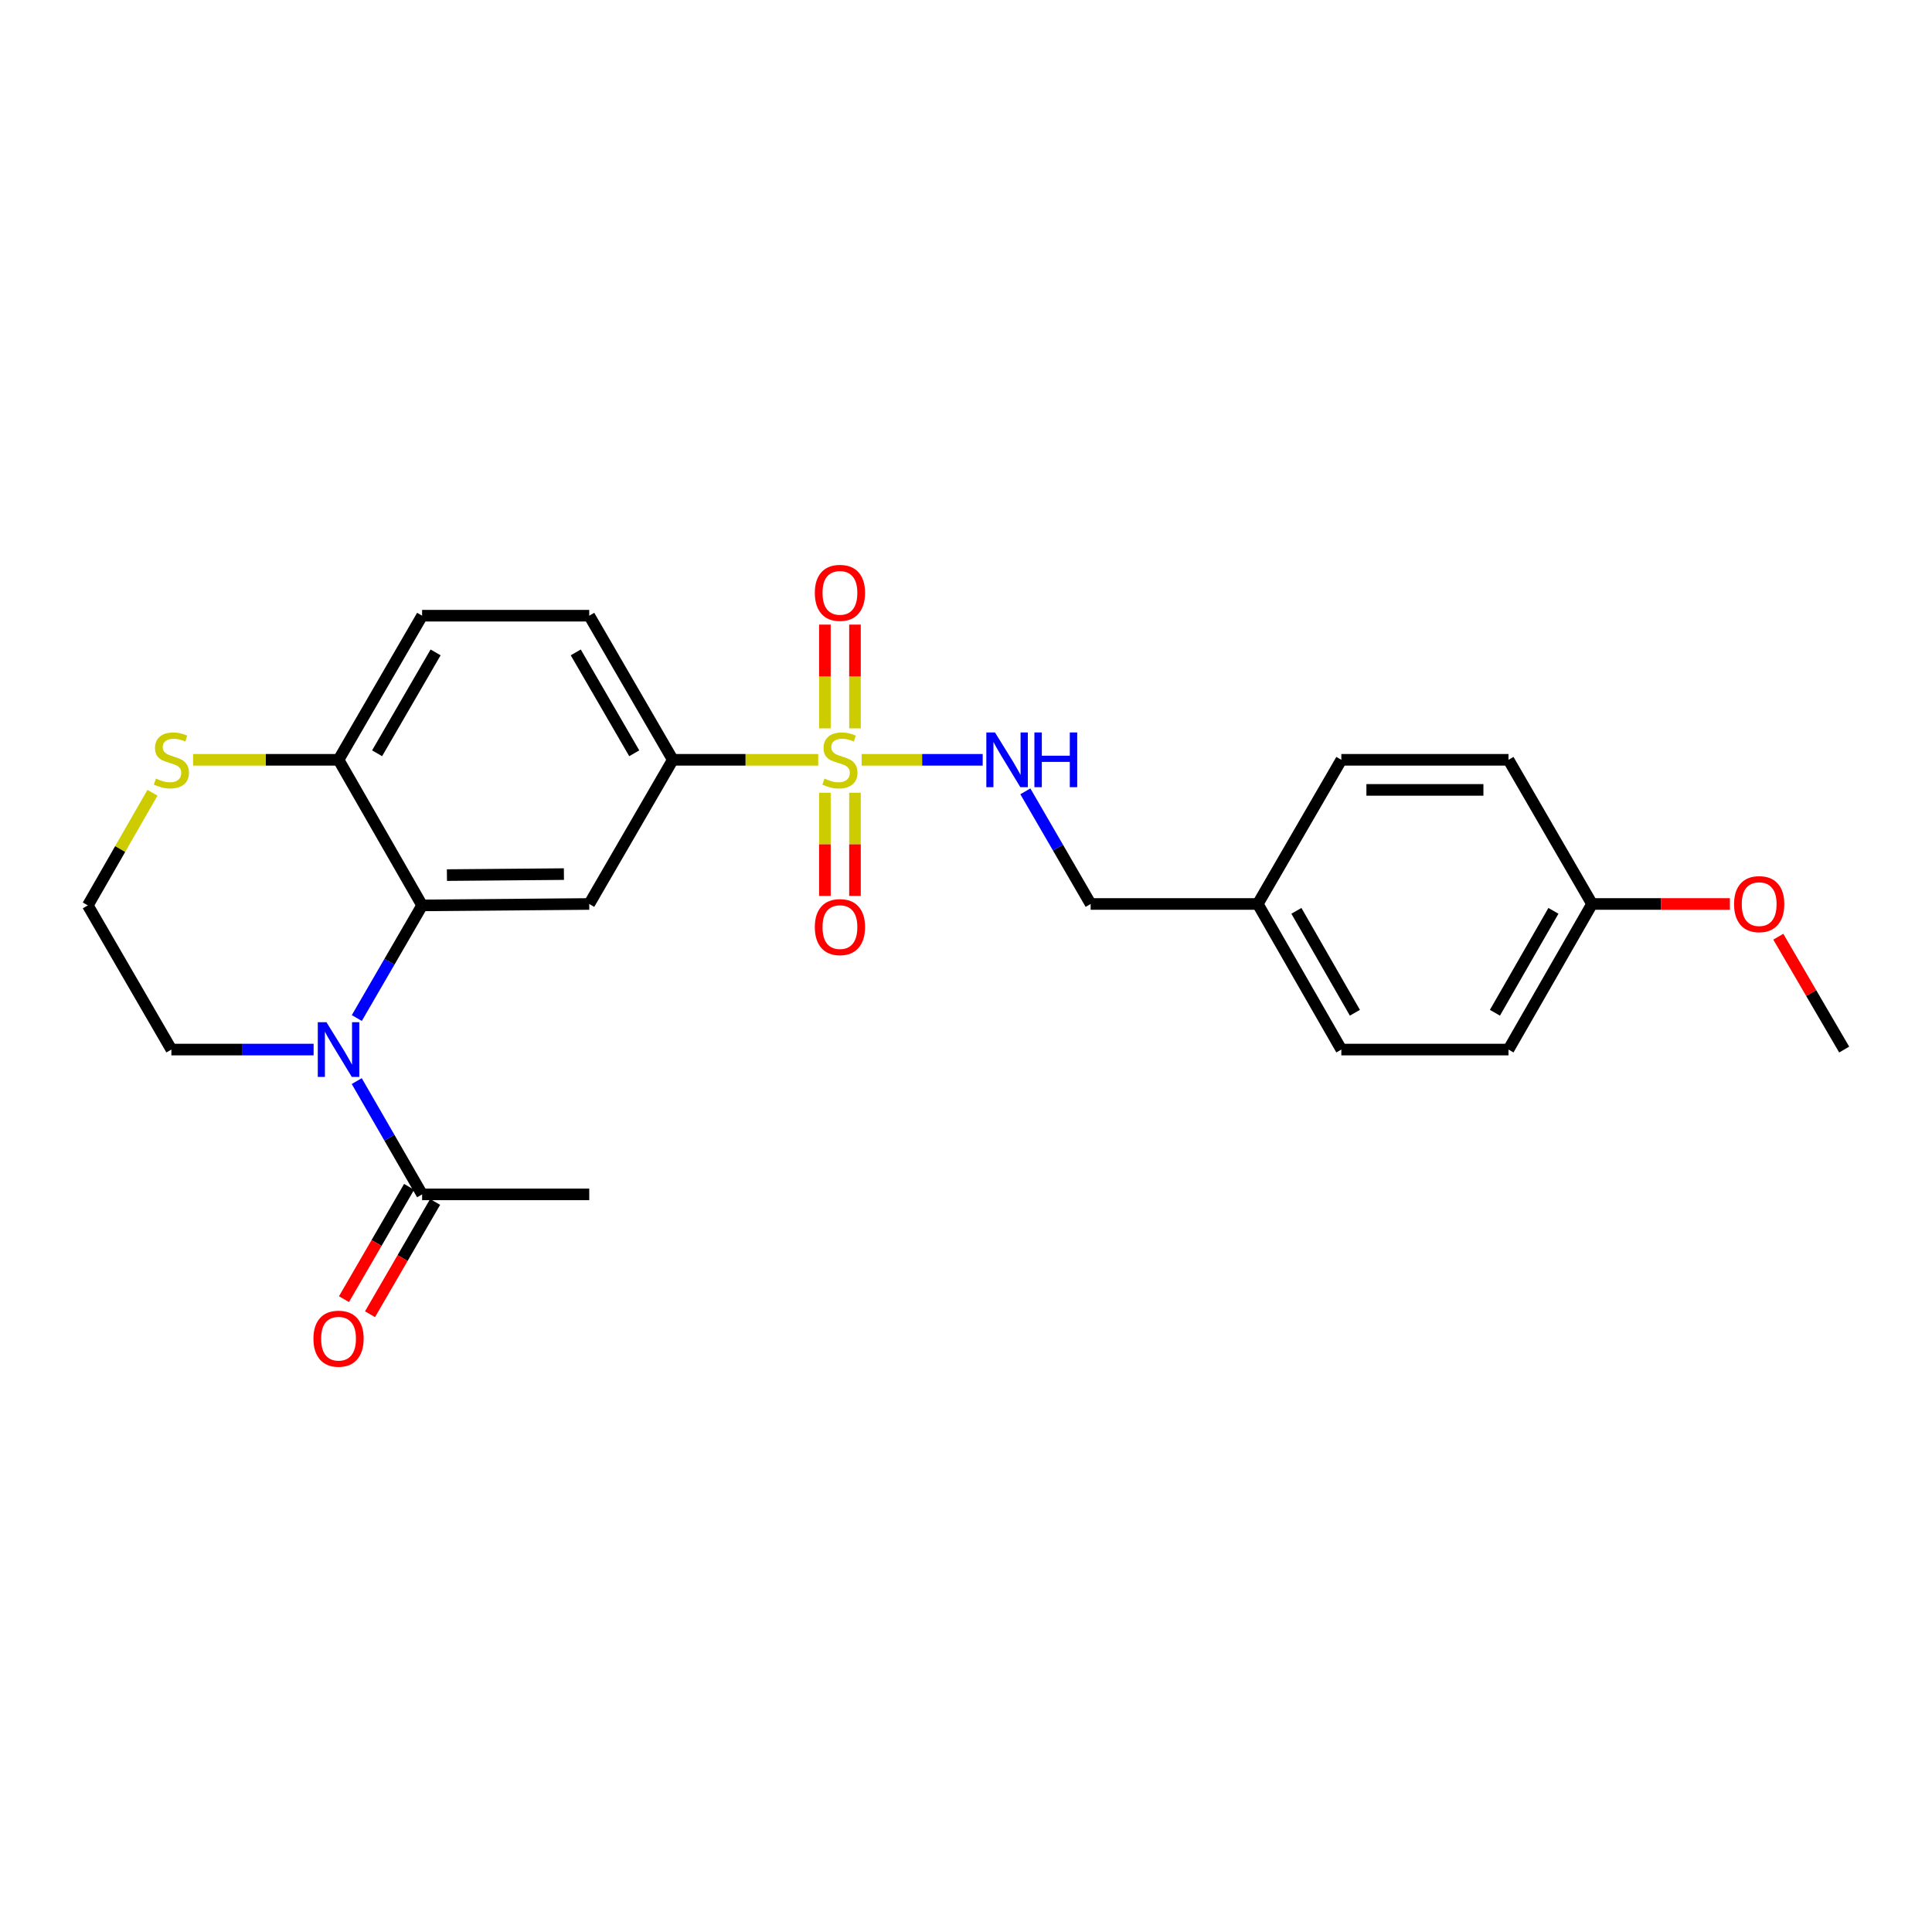 <?xml version='1.0' encoding='iso-8859-1'?>
<svg version='1.1' baseProfile='full'
              xmlns='http://www.w3.org/2000/svg'
                      xmlns:rdkit='http://www.rdkit.org/xml'
                      xmlns:xlink='http://www.w3.org/1999/xlink'
                  xml:space='preserve'
width='1000px' height='1000px' viewBox='0 0 1000 1000'>
<!-- END OF HEADER -->
<rect style='opacity:1.0;fill:#FFFFFF;stroke:none' width='1000' height='1000' x='0' y='0'> </rect>
<path class='bond-3' d='M 423.506,393.277 L 385.874,393.277' style='fill:none;fill-rule:evenodd;stroke:#CCCC00;stroke-width:6px;stroke-linecap:butt;stroke-linejoin:miter;stroke-opacity:1' />
<path class='bond-3' d='M 385.874,393.277 L 348.243,393.277' style='fill:none;fill-rule:evenodd;stroke:#000000;stroke-width:6px;stroke-linecap:butt;stroke-linejoin:miter;stroke-opacity:1' />
<path class='bond-5' d='M 445.991,393.277 L 477.316,393.277' style='fill:none;fill-rule:evenodd;stroke:#CCCC00;stroke-width:6px;stroke-linecap:butt;stroke-linejoin:miter;stroke-opacity:1' />
<path class='bond-5' d='M 477.316,393.277 L 508.641,393.277' style='fill:none;fill-rule:evenodd;stroke:#0000FF;stroke-width:6px;stroke-linecap:butt;stroke-linejoin:miter;stroke-opacity:1' />
<path class='bond-7' d='M 426.963,410.319 L 426.963,437.023' style='fill:none;fill-rule:evenodd;stroke:#CCCC00;stroke-width:6px;stroke-linecap:butt;stroke-linejoin:miter;stroke-opacity:1' />
<path class='bond-7' d='M 426.963,437.023 L 426.963,463.726' style='fill:none;fill-rule:evenodd;stroke:#FF0000;stroke-width:6px;stroke-linecap:butt;stroke-linejoin:miter;stroke-opacity:1' />
<path class='bond-7' d='M 442.534,410.319 L 442.534,437.023' style='fill:none;fill-rule:evenodd;stroke:#CCCC00;stroke-width:6px;stroke-linecap:butt;stroke-linejoin:miter;stroke-opacity:1' />
<path class='bond-7' d='M 442.534,437.023 L 442.534,463.726' style='fill:none;fill-rule:evenodd;stroke:#FF0000;stroke-width:6px;stroke-linecap:butt;stroke-linejoin:miter;stroke-opacity:1' />
<path class='bond-8' d='M 442.534,376.994 L 442.534,350.144' style='fill:none;fill-rule:evenodd;stroke:#CCCC00;stroke-width:6px;stroke-linecap:butt;stroke-linejoin:miter;stroke-opacity:1' />
<path class='bond-8' d='M 442.534,350.144 L 442.534,323.295' style='fill:none;fill-rule:evenodd;stroke:#FF0000;stroke-width:6px;stroke-linecap:butt;stroke-linejoin:miter;stroke-opacity:1' />
<path class='bond-8' d='M 426.963,376.994 L 426.963,350.144' style='fill:none;fill-rule:evenodd;stroke:#CCCC00;stroke-width:6px;stroke-linecap:butt;stroke-linejoin:miter;stroke-opacity:1' />
<path class='bond-8' d='M 426.963,350.144 L 426.963,323.295' style='fill:none;fill-rule:evenodd;stroke:#FF0000;stroke-width:6px;stroke-linecap:butt;stroke-linejoin:miter;stroke-opacity:1' />
<path class='bond-0' d='M 184.688,526.936 L 201.586,497.784' style='fill:none;fill-rule:evenodd;stroke:#0000FF;stroke-width:6px;stroke-linecap:butt;stroke-linejoin:miter;stroke-opacity:1' />
<path class='bond-0' d='M 201.586,497.784 L 218.484,468.632' style='fill:none;fill-rule:evenodd;stroke:#000000;stroke-width:6px;stroke-linecap:butt;stroke-linejoin:miter;stroke-opacity:1' />
<path class='bond-4' d='M 184.65,559.575 L 201.567,588.892' style='fill:none;fill-rule:evenodd;stroke:#0000FF;stroke-width:6px;stroke-linecap:butt;stroke-linejoin:miter;stroke-opacity:1' />
<path class='bond-4' d='M 201.567,588.892 L 218.484,618.209' style='fill:none;fill-rule:evenodd;stroke:#000000;stroke-width:6px;stroke-linecap:butt;stroke-linejoin:miter;stroke-opacity:1' />
<path class='bond-14' d='M 162.328,543.252 L 125.518,543.252' style='fill:none;fill-rule:evenodd;stroke:#0000FF;stroke-width:6px;stroke-linecap:butt;stroke-linejoin:miter;stroke-opacity:1' />
<path class='bond-14' d='M 125.518,543.252 L 88.707,543.252' style='fill:none;fill-rule:evenodd;stroke:#000000;stroke-width:6px;stroke-linecap:butt;stroke-linejoin:miter;stroke-opacity:1' />
<path class='bond-1' d='M 218.484,468.632 L 304.99,467.897' style='fill:none;fill-rule:evenodd;stroke:#000000;stroke-width:6px;stroke-linecap:butt;stroke-linejoin:miter;stroke-opacity:1' />
<path class='bond-1' d='M 231.327,452.951 L 291.881,452.436' style='fill:none;fill-rule:evenodd;stroke:#000000;stroke-width:6px;stroke-linecap:butt;stroke-linejoin:miter;stroke-opacity:1' />
<path class='bond-25' d='M 218.484,468.632 L 175.231,393.277' style='fill:none;fill-rule:evenodd;stroke:#000000;stroke-width:6px;stroke-linecap:butt;stroke-linejoin:miter;stroke-opacity:1' />
<path class='bond-2' d='M 304.99,467.897 L 348.243,393.277' style='fill:none;fill-rule:evenodd;stroke:#000000;stroke-width:6px;stroke-linecap:butt;stroke-linejoin:miter;stroke-opacity:1' />
<path class='bond-11' d='M 348.243,393.277 L 304.99,318.683' style='fill:none;fill-rule:evenodd;stroke:#000000;stroke-width:6px;stroke-linecap:butt;stroke-linejoin:miter;stroke-opacity:1' />
<path class='bond-11' d='M 328.284,389.898 L 298.007,337.682' style='fill:none;fill-rule:evenodd;stroke:#000000;stroke-width:6px;stroke-linecap:butt;stroke-linejoin:miter;stroke-opacity:1' />
<path class='bond-10' d='M 211.748,614.305 L 194.897,643.372' style='fill:none;fill-rule:evenodd;stroke:#000000;stroke-width:6px;stroke-linecap:butt;stroke-linejoin:miter;stroke-opacity:1' />
<path class='bond-10' d='M 194.897,643.372 L 178.047,672.44' style='fill:none;fill-rule:evenodd;stroke:#FF0000;stroke-width:6px;stroke-linecap:butt;stroke-linejoin:miter;stroke-opacity:1' />
<path class='bond-10' d='M 225.219,622.114 L 208.368,651.182' style='fill:none;fill-rule:evenodd;stroke:#000000;stroke-width:6px;stroke-linecap:butt;stroke-linejoin:miter;stroke-opacity:1' />
<path class='bond-10' d='M 208.368,651.182 L 191.518,680.249' style='fill:none;fill-rule:evenodd;stroke:#FF0000;stroke-width:6px;stroke-linecap:butt;stroke-linejoin:miter;stroke-opacity:1' />
<path class='bond-23' d='M 218.484,618.209 L 304.99,618.209' style='fill:none;fill-rule:evenodd;stroke:#000000;stroke-width:6px;stroke-linecap:butt;stroke-linejoin:miter;stroke-opacity:1' />
<path class='bond-13' d='M 530.721,409.593 L 547.618,438.745' style='fill:none;fill-rule:evenodd;stroke:#0000FF;stroke-width:6px;stroke-linecap:butt;stroke-linejoin:miter;stroke-opacity:1' />
<path class='bond-13' d='M 547.618,438.745 L 564.516,467.897' style='fill:none;fill-rule:evenodd;stroke:#000000;stroke-width:6px;stroke-linecap:butt;stroke-linejoin:miter;stroke-opacity:1' />
<path class='bond-6' d='M 175.231,393.277 L 218.484,318.683' style='fill:none;fill-rule:evenodd;stroke:#000000;stroke-width:6px;stroke-linecap:butt;stroke-linejoin:miter;stroke-opacity:1' />
<path class='bond-6' d='M 195.189,389.898 L 225.466,337.682' style='fill:none;fill-rule:evenodd;stroke:#000000;stroke-width:6px;stroke-linecap:butt;stroke-linejoin:miter;stroke-opacity:1' />
<path class='bond-9' d='M 175.231,393.277 L 137.591,393.277' style='fill:none;fill-rule:evenodd;stroke:#000000;stroke-width:6px;stroke-linecap:butt;stroke-linejoin:miter;stroke-opacity:1' />
<path class='bond-9' d='M 137.591,393.277 L 99.951,393.277' style='fill:none;fill-rule:evenodd;stroke:#CCCC00;stroke-width:6px;stroke-linecap:butt;stroke-linejoin:miter;stroke-opacity:1' />
<path class='bond-16' d='M 78.92,410.329 L 62.187,439.48' style='fill:none;fill-rule:evenodd;stroke:#CCCC00;stroke-width:6px;stroke-linecap:butt;stroke-linejoin:miter;stroke-opacity:1' />
<path class='bond-16' d='M 62.187,439.48 L 45.455,468.632' style='fill:none;fill-rule:evenodd;stroke:#000000;stroke-width:6px;stroke-linecap:butt;stroke-linejoin:miter;stroke-opacity:1' />
<path class='bond-12' d='M 304.99,318.683 L 218.484,318.683' style='fill:none;fill-rule:evenodd;stroke:#000000;stroke-width:6px;stroke-linecap:butt;stroke-linejoin:miter;stroke-opacity:1' />
<path class='bond-15' d='M 564.516,467.897 L 651.022,467.897' style='fill:none;fill-rule:evenodd;stroke:#000000;stroke-width:6px;stroke-linecap:butt;stroke-linejoin:miter;stroke-opacity:1' />
<path class='bond-27' d='M 88.707,543.252 L 45.455,468.632' style='fill:none;fill-rule:evenodd;stroke:#000000;stroke-width:6px;stroke-linecap:butt;stroke-linejoin:miter;stroke-opacity:1' />
<path class='bond-18' d='M 651.022,467.897 L 694.275,393.277' style='fill:none;fill-rule:evenodd;stroke:#000000;stroke-width:6px;stroke-linecap:butt;stroke-linejoin:miter;stroke-opacity:1' />
<path class='bond-19' d='M 651.022,467.897 L 694.275,543.252' style='fill:none;fill-rule:evenodd;stroke:#000000;stroke-width:6px;stroke-linecap:butt;stroke-linejoin:miter;stroke-opacity:1' />
<path class='bond-19' d='M 671.015,471.448 L 701.292,524.197' style='fill:none;fill-rule:evenodd;stroke:#000000;stroke-width:6px;stroke-linecap:butt;stroke-linejoin:miter;stroke-opacity:1' />
<path class='bond-17' d='M 824.043,467.897 L 780.79,543.252' style='fill:none;fill-rule:evenodd;stroke:#000000;stroke-width:6px;stroke-linecap:butt;stroke-linejoin:miter;stroke-opacity:1' />
<path class='bond-17' d='M 804.05,471.448 L 773.773,524.197' style='fill:none;fill-rule:evenodd;stroke:#000000;stroke-width:6px;stroke-linecap:butt;stroke-linejoin:miter;stroke-opacity:1' />
<path class='bond-22' d='M 824.043,467.897 L 859.714,467.897' style='fill:none;fill-rule:evenodd;stroke:#000000;stroke-width:6px;stroke-linecap:butt;stroke-linejoin:miter;stroke-opacity:1' />
<path class='bond-22' d='M 859.714,467.897 L 895.386,467.897' style='fill:none;fill-rule:evenodd;stroke:#FF0000;stroke-width:6px;stroke-linecap:butt;stroke-linejoin:miter;stroke-opacity:1' />
<path class='bond-26' d='M 824.043,467.897 L 780.79,393.277' style='fill:none;fill-rule:evenodd;stroke:#000000;stroke-width:6px;stroke-linecap:butt;stroke-linejoin:miter;stroke-opacity:1' />
<path class='bond-21' d='M 694.275,393.277 L 780.79,393.277' style='fill:none;fill-rule:evenodd;stroke:#000000;stroke-width:6px;stroke-linecap:butt;stroke-linejoin:miter;stroke-opacity:1' />
<path class='bond-21' d='M 707.252,408.848 L 767.812,408.848' style='fill:none;fill-rule:evenodd;stroke:#000000;stroke-width:6px;stroke-linecap:butt;stroke-linejoin:miter;stroke-opacity:1' />
<path class='bond-20' d='M 694.275,543.252 L 780.79,543.252' style='fill:none;fill-rule:evenodd;stroke:#000000;stroke-width:6px;stroke-linecap:butt;stroke-linejoin:miter;stroke-opacity:1' />
<path class='bond-24' d='M 920.44,484.838 L 937.493,514.045' style='fill:none;fill-rule:evenodd;stroke:#FF0000;stroke-width:6px;stroke-linecap:butt;stroke-linejoin:miter;stroke-opacity:1' />
<path class='bond-24' d='M 937.493,514.045 L 954.545,543.252' style='fill:none;fill-rule:evenodd;stroke:#000000;stroke-width:6px;stroke-linecap:butt;stroke-linejoin:miter;stroke-opacity:1' />
<path  class='atom-0' d='M 426.749 402.997
Q 427.069 403.117, 428.389 403.677
Q 429.709 404.237, 431.149 404.597
Q 432.629 404.917, 434.069 404.917
Q 436.749 404.917, 438.309 403.637
Q 439.869 402.317, 439.869 400.037
Q 439.869 398.477, 439.069 397.517
Q 438.309 396.557, 437.109 396.037
Q 435.909 395.517, 433.909 394.917
Q 431.389 394.157, 429.869 393.437
Q 428.389 392.717, 427.309 391.197
Q 426.269 389.677, 426.269 387.117
Q 426.269 383.557, 428.669 381.357
Q 431.109 379.157, 435.909 379.157
Q 439.189 379.157, 442.909 380.717
L 441.989 383.797
Q 438.589 382.397, 436.029 382.397
Q 433.269 382.397, 431.749 383.557
Q 430.229 384.677, 430.269 386.637
Q 430.269 388.157, 431.029 389.077
Q 431.829 389.997, 432.949 390.517
Q 434.109 391.037, 436.029 391.637
Q 438.589 392.437, 440.109 393.237
Q 441.629 394.037, 442.709 395.677
Q 443.829 397.277, 443.829 400.037
Q 443.829 403.957, 441.189 406.077
Q 438.589 408.157, 434.229 408.157
Q 431.709 408.157, 429.789 407.597
Q 427.909 407.077, 425.669 406.157
L 426.749 402.997
' fill='#CCCC00'/>
<path  class='atom-1' d='M 168.971 529.092
L 178.251 544.092
Q 179.171 545.572, 180.651 548.252
Q 182.131 550.932, 182.211 551.092
L 182.211 529.092
L 185.971 529.092
L 185.971 557.412
L 182.091 557.412
L 172.131 541.012
Q 170.971 539.092, 169.731 536.892
Q 168.531 534.692, 168.171 534.012
L 168.171 557.412
L 164.491 557.412
L 164.491 529.092
L 168.971 529.092
' fill='#0000FF'/>
<path  class='atom-6' d='M 515.003 379.117
L 524.283 394.117
Q 525.203 395.597, 526.683 398.277
Q 528.163 400.957, 528.243 401.117
L 528.243 379.117
L 532.003 379.117
L 532.003 407.437
L 528.123 407.437
L 518.163 391.037
Q 517.003 389.117, 515.763 386.917
Q 514.563 384.717, 514.203 384.037
L 514.203 407.437
L 510.523 407.437
L 510.523 379.117
L 515.003 379.117
' fill='#0000FF'/>
<path  class='atom-6' d='M 535.403 379.117
L 539.243 379.117
L 539.243 391.157
L 553.723 391.157
L 553.723 379.117
L 557.563 379.117
L 557.563 407.437
L 553.723 407.437
L 553.723 394.357
L 539.243 394.357
L 539.243 407.437
L 535.403 407.437
L 535.403 379.117
' fill='#0000FF'/>
<path  class='atom-8' d='M 421.749 479.863
Q 421.749 473.063, 425.109 469.263
Q 428.469 465.463, 434.749 465.463
Q 441.029 465.463, 444.389 469.263
Q 447.749 473.063, 447.749 479.863
Q 447.749 486.743, 444.349 490.663
Q 440.949 494.543, 434.749 494.543
Q 428.509 494.543, 425.109 490.663
Q 421.749 486.783, 421.749 479.863
M 434.749 491.343
Q 439.069 491.343, 441.389 488.463
Q 443.749 485.543, 443.749 479.863
Q 443.749 474.303, 441.389 471.503
Q 439.069 468.663, 434.749 468.663
Q 430.429 468.663, 428.069 471.463
Q 425.749 474.263, 425.749 479.863
Q 425.749 485.583, 428.069 488.463
Q 430.429 491.343, 434.749 491.343
' fill='#FF0000'/>
<path  class='atom-9' d='M 421.749 306.859
Q 421.749 300.059, 425.109 296.259
Q 428.469 292.459, 434.749 292.459
Q 441.029 292.459, 444.389 296.259
Q 447.749 300.059, 447.749 306.859
Q 447.749 313.739, 444.349 317.659
Q 440.949 321.539, 434.749 321.539
Q 428.509 321.539, 425.109 317.659
Q 421.749 313.779, 421.749 306.859
M 434.749 318.339
Q 439.069 318.339, 441.389 315.459
Q 443.749 312.539, 443.749 306.859
Q 443.749 301.299, 441.389 298.499
Q 439.069 295.659, 434.749 295.659
Q 430.429 295.659, 428.069 298.459
Q 425.749 301.259, 425.749 306.859
Q 425.749 312.579, 428.069 315.459
Q 430.429 318.339, 434.749 318.339
' fill='#FF0000'/>
<path  class='atom-10' d='M 80.707 402.997
Q 81.028 403.117, 82.347 403.677
Q 83.668 404.237, 85.108 404.597
Q 86.588 404.917, 88.028 404.917
Q 90.707 404.917, 92.267 403.637
Q 93.828 402.317, 93.828 400.037
Q 93.828 398.477, 93.028 397.517
Q 92.267 396.557, 91.067 396.037
Q 89.868 395.517, 87.868 394.917
Q 85.347 394.157, 83.828 393.437
Q 82.347 392.717, 81.267 391.197
Q 80.228 389.677, 80.228 387.117
Q 80.228 383.557, 82.627 381.357
Q 85.067 379.157, 89.868 379.157
Q 93.147 379.157, 96.868 380.717
L 95.948 383.797
Q 92.547 382.397, 89.987 382.397
Q 87.228 382.397, 85.707 383.557
Q 84.188 384.677, 84.228 386.637
Q 84.228 388.157, 84.987 389.077
Q 85.787 389.997, 86.907 390.517
Q 88.067 391.037, 89.987 391.637
Q 92.547 392.437, 94.067 393.237
Q 95.588 394.037, 96.668 395.677
Q 97.787 397.277, 97.787 400.037
Q 97.787 403.957, 95.147 406.077
Q 92.547 408.157, 88.188 408.157
Q 85.668 408.157, 83.748 407.597
Q 81.868 407.077, 79.627 406.157
L 80.707 402.997
' fill='#CCCC00'/>
<path  class='atom-11' d='M 162.231 692.901
Q 162.231 686.101, 165.591 682.301
Q 168.951 678.501, 175.231 678.501
Q 181.511 678.501, 184.871 682.301
Q 188.231 686.101, 188.231 692.901
Q 188.231 699.781, 184.831 703.701
Q 181.431 707.581, 175.231 707.581
Q 168.991 707.581, 165.591 703.701
Q 162.231 699.821, 162.231 692.901
M 175.231 704.381
Q 179.551 704.381, 181.871 701.501
Q 184.231 698.581, 184.231 692.901
Q 184.231 687.341, 181.871 684.541
Q 179.551 681.701, 175.231 681.701
Q 170.911 681.701, 168.551 684.501
Q 166.231 687.301, 166.231 692.901
Q 166.231 698.621, 168.551 701.501
Q 170.911 704.381, 175.231 704.381
' fill='#FF0000'/>
<path  class='atom-23' d='M 897.549 467.977
Q 897.549 461.177, 900.909 457.377
Q 904.269 453.577, 910.549 453.577
Q 916.829 453.577, 920.189 457.377
Q 923.549 461.177, 923.549 467.977
Q 923.549 474.857, 920.149 478.777
Q 916.749 482.657, 910.549 482.657
Q 904.309 482.657, 900.909 478.777
Q 897.549 474.897, 897.549 467.977
M 910.549 479.457
Q 914.869 479.457, 917.189 476.577
Q 919.549 473.657, 919.549 467.977
Q 919.549 462.417, 917.189 459.617
Q 914.869 456.777, 910.549 456.777
Q 906.229 456.777, 903.869 459.577
Q 901.549 462.377, 901.549 467.977
Q 901.549 473.697, 903.869 476.577
Q 906.229 479.457, 910.549 479.457
' fill='#FF0000'/>
</svg>
